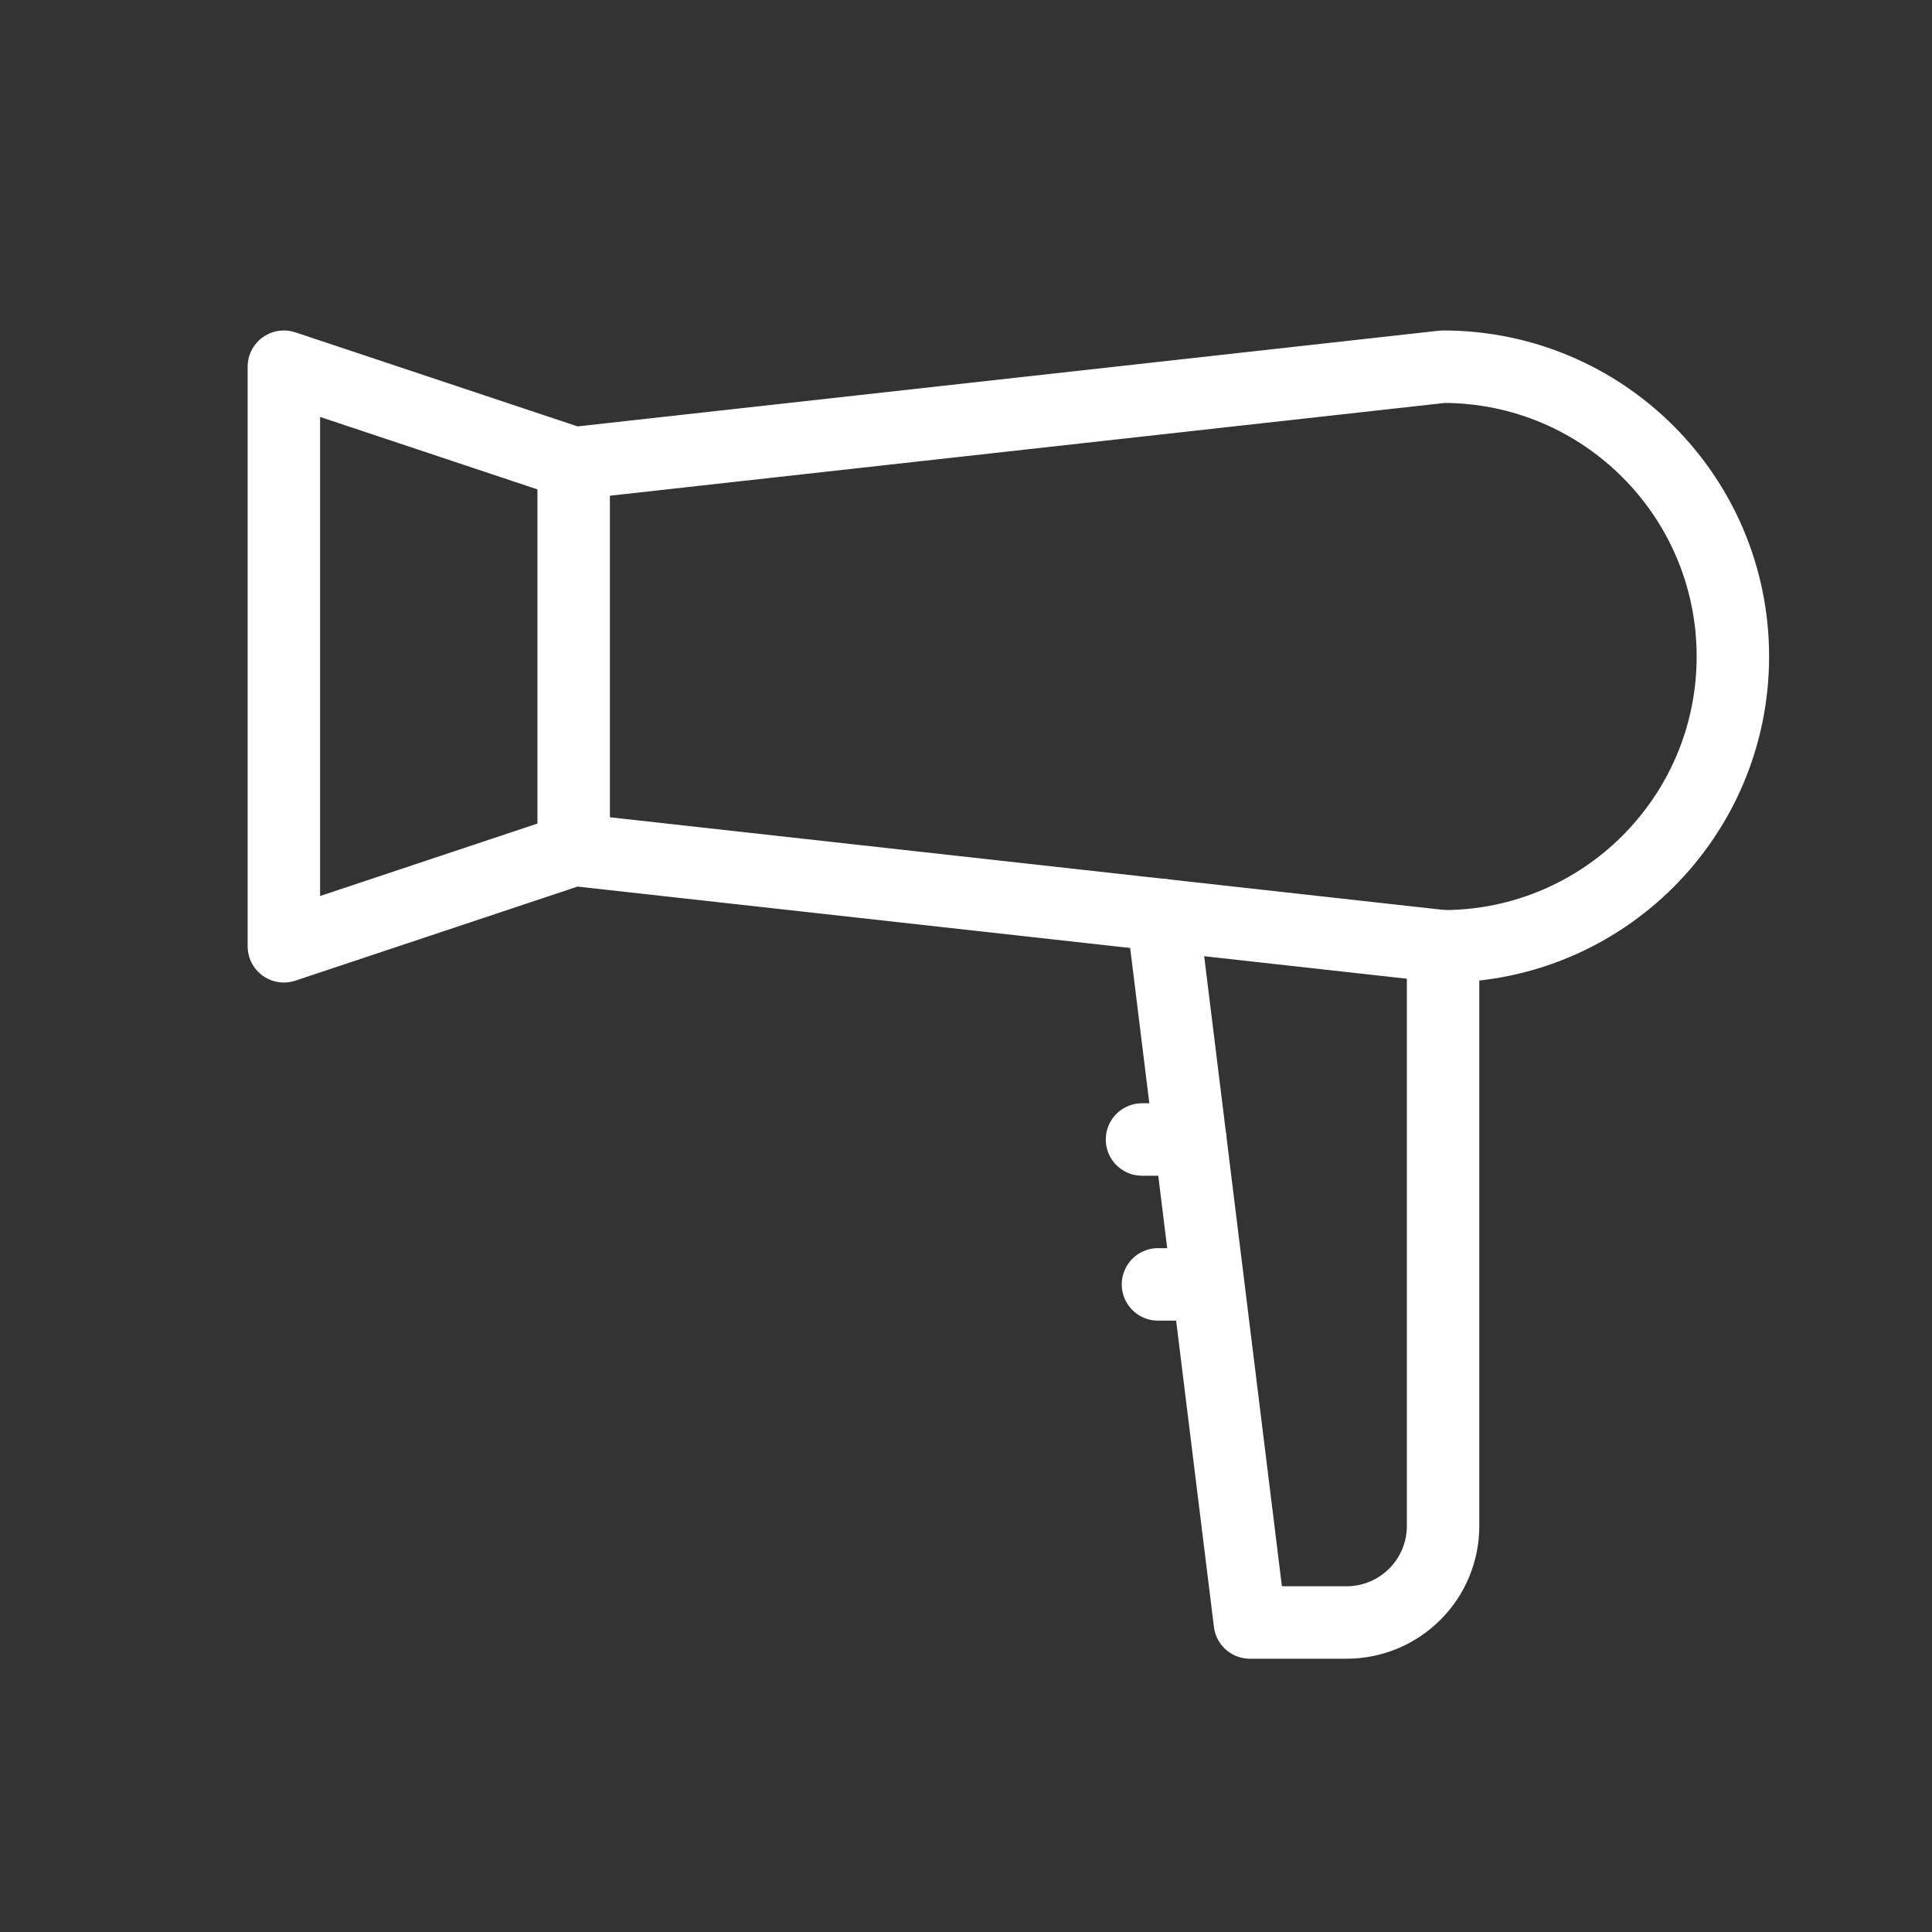 <?xml version="1.0" encoding="utf-8"?>
<!-- Generator: Adobe Illustrator 25.2.3, SVG Export Plug-In . SVG Version: 6.00 Build 0)  -->
<svg version="1.1" id="Ebene_1" xmlns="http://www.w3.org/2000/svg" xmlns:xlink="http://www.w3.org/1999/xlink" x="0px" y="0px"
	 viewBox="0 0 300 300" style="enable-background:new 0 0 300 300;" xml:space="preserve">
<rect x="0" y="0" width="300" height="300" fill="#333333" stroke="none"/>
<style type="text/css">
	.st0{fill:none;stroke:#FFFFFF;stroke-width:11.25;stroke-linecap:round;stroke-linejoin:round;stroke-miterlimit:10;}
</style>
<g>
	<line class="st0" x1="89.08" y1="71.94" x2="89.08" y2="131.94"/>
	<path class="st0" d="M180.53,142.1l13.55,109.84h15c8.29,0,15-6.71,15-15v-90"/>
	<path class="st0" d="M89.08,131.94l135,15c24.85,0,45-20.15,45-45c0-24.85-20.15-45-45-45l-135,15l-45-15v90L89.08,131.94z"/>
	<line class="st0" x1="181.08" y1="176.94" x2="184.83" y2="176.94"/>
	<line class="st0" x1="177.33" y1="176.94" x2="181.08" y2="176.94"/>
	<line class="st0" x1="183.56" y1="199.44" x2="187.31" y2="199.44"/>
	<line class="st0" x1="179.81" y1="199.44" x2="183.56" y2="199.44"/>
</g>
</svg>
